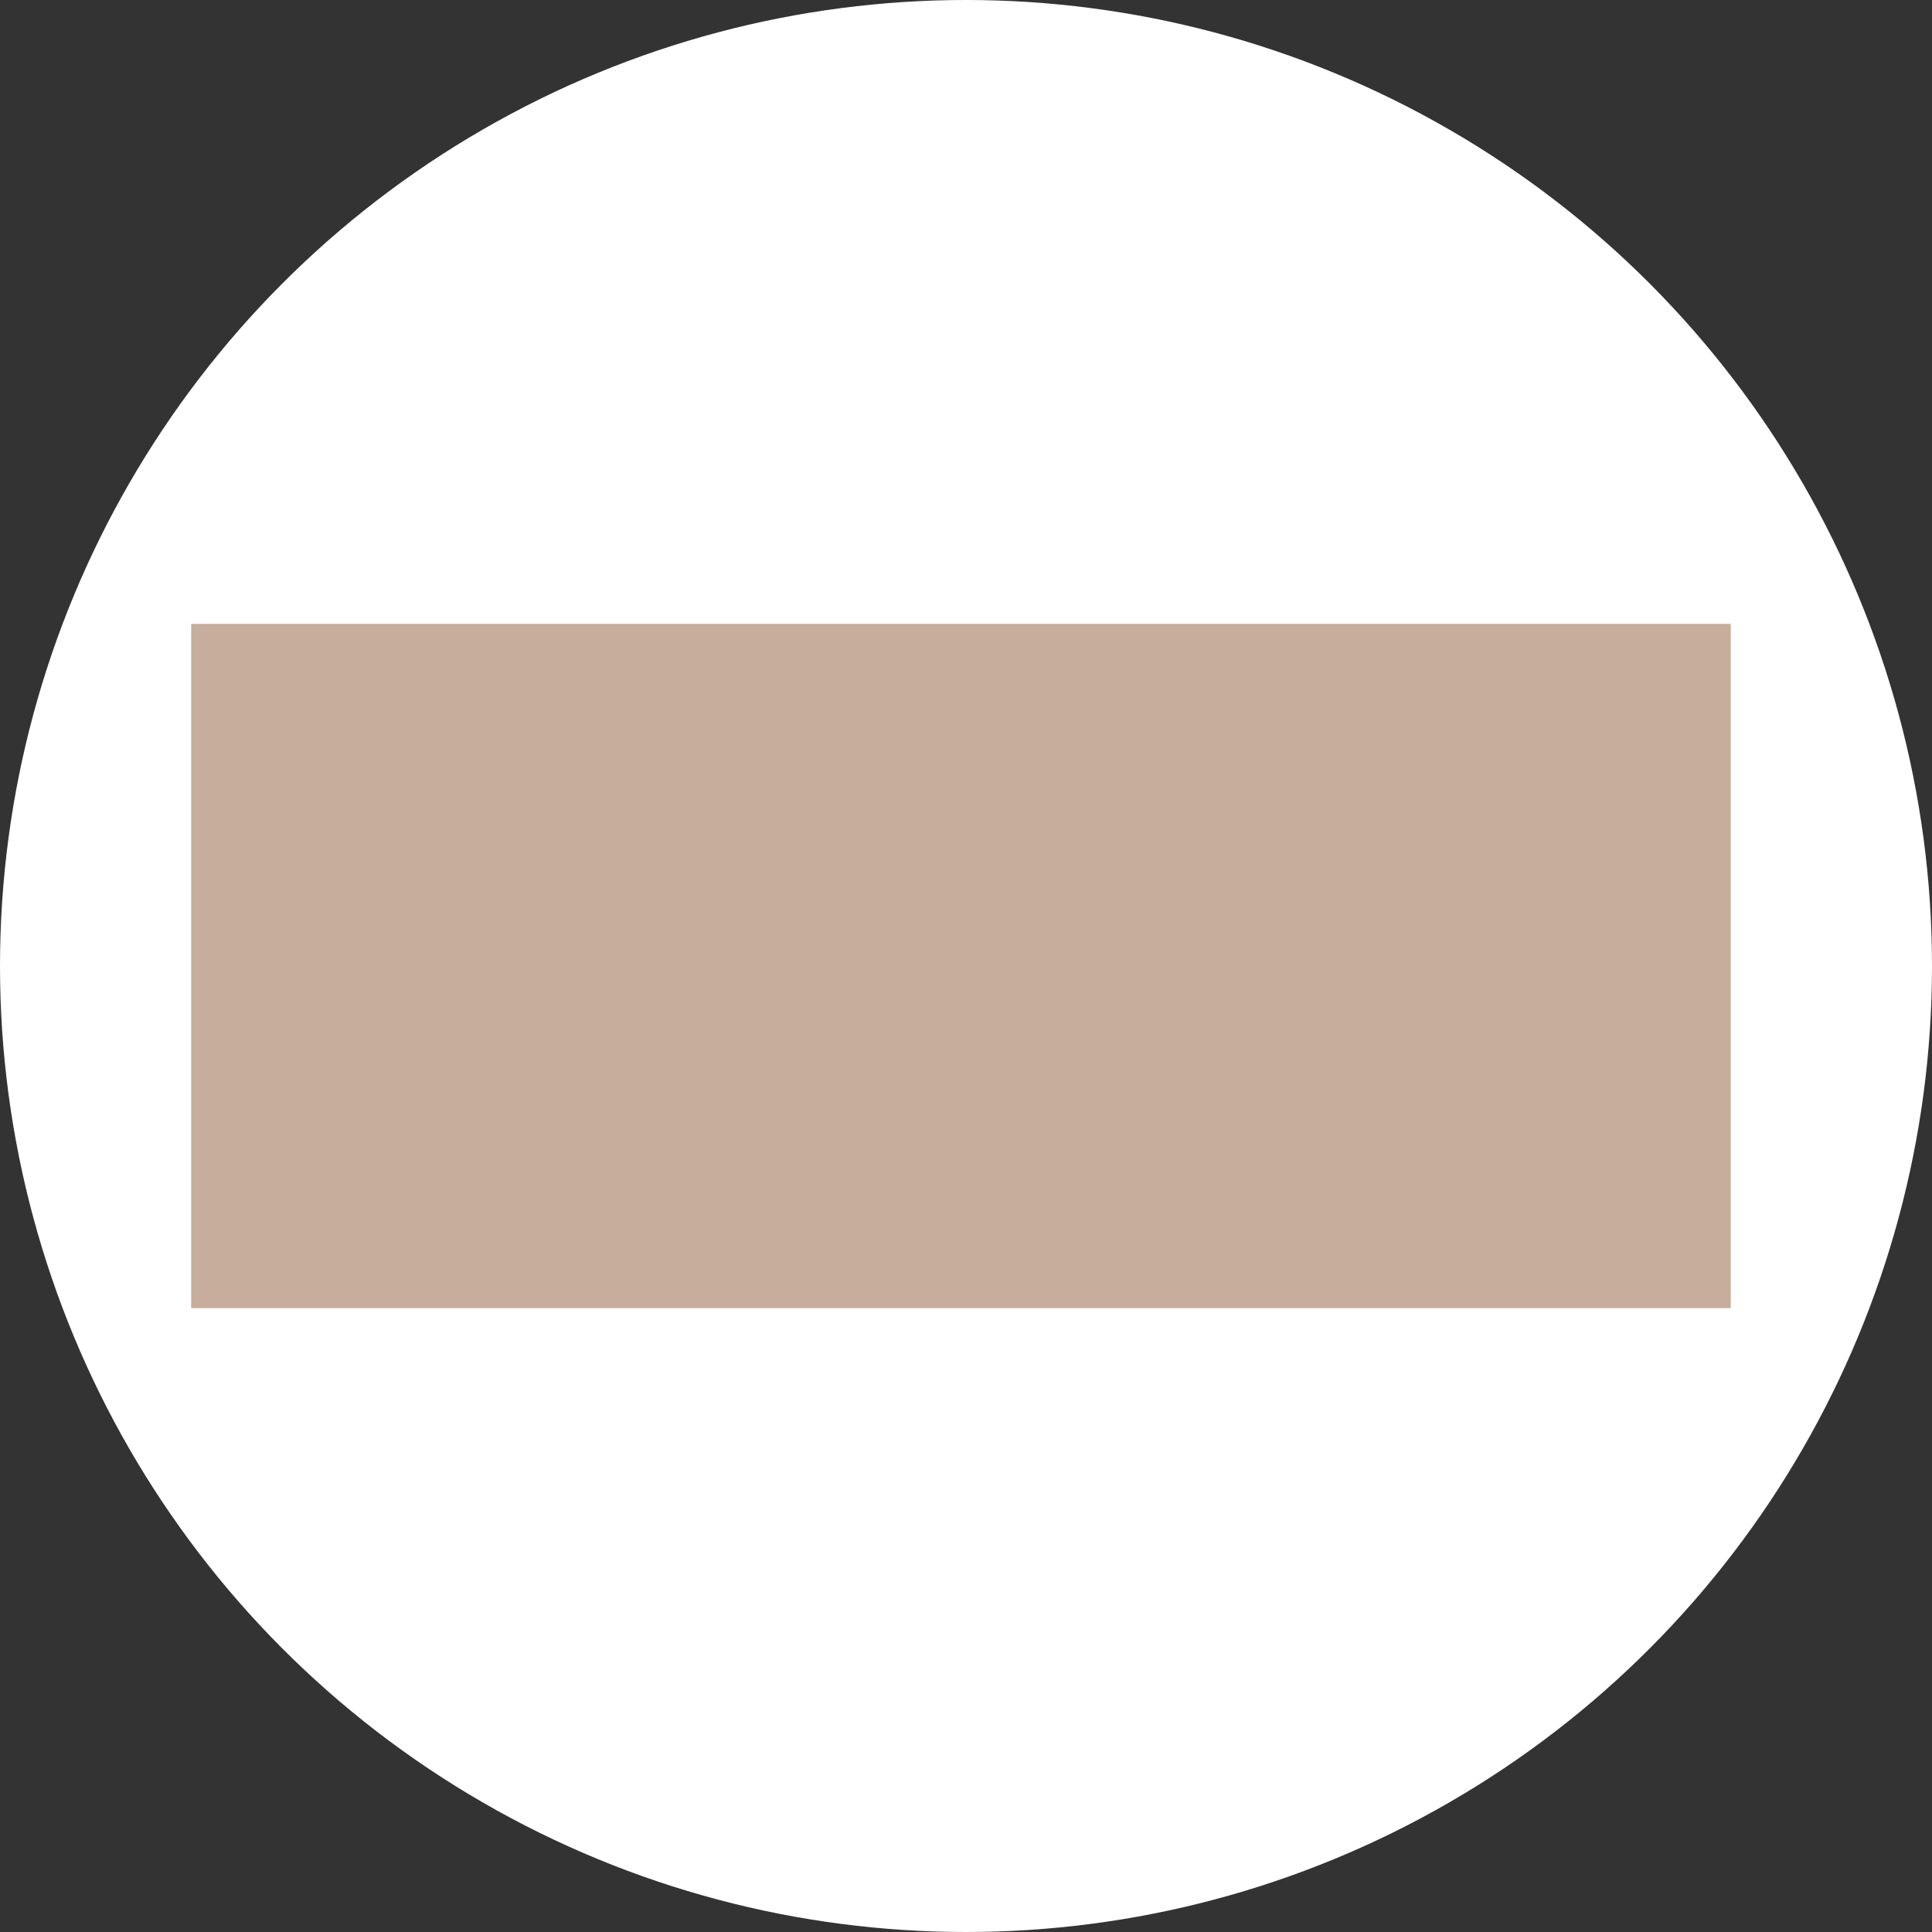 <?xml version="1.0" encoding="UTF-8"?> <svg xmlns="http://www.w3.org/2000/svg" width="192" height="192" viewBox="0 0 192 192" fill="none"><rect x="0" y="0" width="192" height="192" fill="#333333" stroke="none"/><circle cx="96" cy="96" r="96" fill="white"></circle><path fill-rule="evenodd" clip-rule="evenodd" d="M161 73C160.302 74.463 159.705 75.752 159.074 77.025C156.168 82.869 153.288 88.725 150.321 94.537C149.592 95.965 149.569 97.16 150.306 98.609C153.66 105.195 156.918 111.83 160.204 118.449C160.453 118.954 160.667 119.48 160.982 120.178H31V73H161Z" fill="#AD475C"></path><path d="M55.276 109.581L49.333 101.329H48.174V109.581H41.615V83.615H51.87C54.696 83.615 56.966 84.312 58.681 85.706C60.421 87.099 61.327 89.251 61.399 92.16C61.399 96.757 59.72 99.593 56.362 100.669L63.356 109.581H55.276ZM48.174 95.681H51.978C53.258 95.681 54.164 95.192 54.696 94.214C55.227 93.212 55.227 92.222 54.696 91.244C54.164 90.241 53.258 89.74 51.978 89.74H48.174V95.681Z" fill="white"></path><path d="M83.845 91.537C83.821 92.246 83.579 93.016 83.12 93.848C82.686 94.679 82.045 95.314 81.2 95.755C82.77 96.561 83.821 97.637 84.352 98.982C84.884 100.327 85.041 101.623 84.823 102.87C84.123 107.344 81.079 109.581 75.692 109.581H65.221V83.615H75.511C78.023 83.615 80.052 84.337 81.599 85.779C83.169 87.197 83.917 89.117 83.845 91.537ZM71.743 93.774H75.511C76.502 93.774 77.202 93.395 77.613 92.637C78.048 91.855 78.06 91.085 77.649 90.327C77.238 89.544 76.526 89.153 75.511 89.153H71.743V93.774ZM71.743 103.823H75.511C76.743 103.823 77.601 103.383 78.084 102.503C78.591 101.598 78.591 100.706 78.084 99.826C77.576 98.945 76.719 98.505 75.511 98.505H71.743V103.823Z" fill="white"></path><path d="M86.887 106.133C86.887 105.13 87.237 104.275 87.938 103.565C88.638 102.856 89.484 102.502 90.474 102.502C91.464 102.502 92.31 102.856 93.01 103.565C93.735 104.275 94.097 105.13 94.097 106.133C94.097 107.16 93.735 108.04 93.01 108.773C92.31 109.482 91.464 109.837 90.474 109.837C89.484 109.837 88.638 109.482 87.938 108.773C87.237 108.04 86.887 107.16 86.887 106.133Z" fill="white"></path><path d="M110.882 109.581L104.939 101.329H103.78V109.581H97.222V83.615H107.476C110.302 83.615 112.573 84.312 114.288 85.706C116.027 87.099 116.933 89.251 117.005 92.16C117.005 96.757 115.327 99.593 111.969 100.669L118.962 109.581H110.882ZM103.78 95.681H107.585C108.865 95.681 109.771 95.192 110.302 94.214C110.834 93.212 110.834 92.222 110.302 91.244C109.771 90.241 108.865 89.74 107.585 89.74H103.78V95.681Z" fill="white"></path><path d="M127.241 83.615V100.889C127.241 101.672 127.495 102.344 128.002 102.906C128.509 103.444 129.113 103.774 129.814 103.896C130.538 104.019 131.263 104.019 131.988 103.896C132.712 103.774 133.328 103.444 133.836 102.906C134.343 102.344 134.597 101.672 134.597 100.889V83.615H141.155V100.889C141.155 102.209 140.913 103.42 140.43 104.52C139.971 105.596 139.343 106.488 138.546 107.197C137.749 107.906 136.831 108.518 135.792 109.031C134.778 109.52 133.703 109.813 132.567 109.911C131.456 110.009 130.333 110.009 129.198 109.911C128.062 109.813 126.975 109.52 125.937 109.031C124.922 108.518 124.016 107.906 123.219 107.197C122.446 106.488 121.83 105.596 121.371 104.52C120.912 103.42 120.683 102.209 120.683 100.889V83.615H127.241Z" fill="white"></path><g style="mix-blend-mode:lighten"><rect x="19" y="62" width="153" height="68" fill="#C7AD9B"></rect></g></svg> 